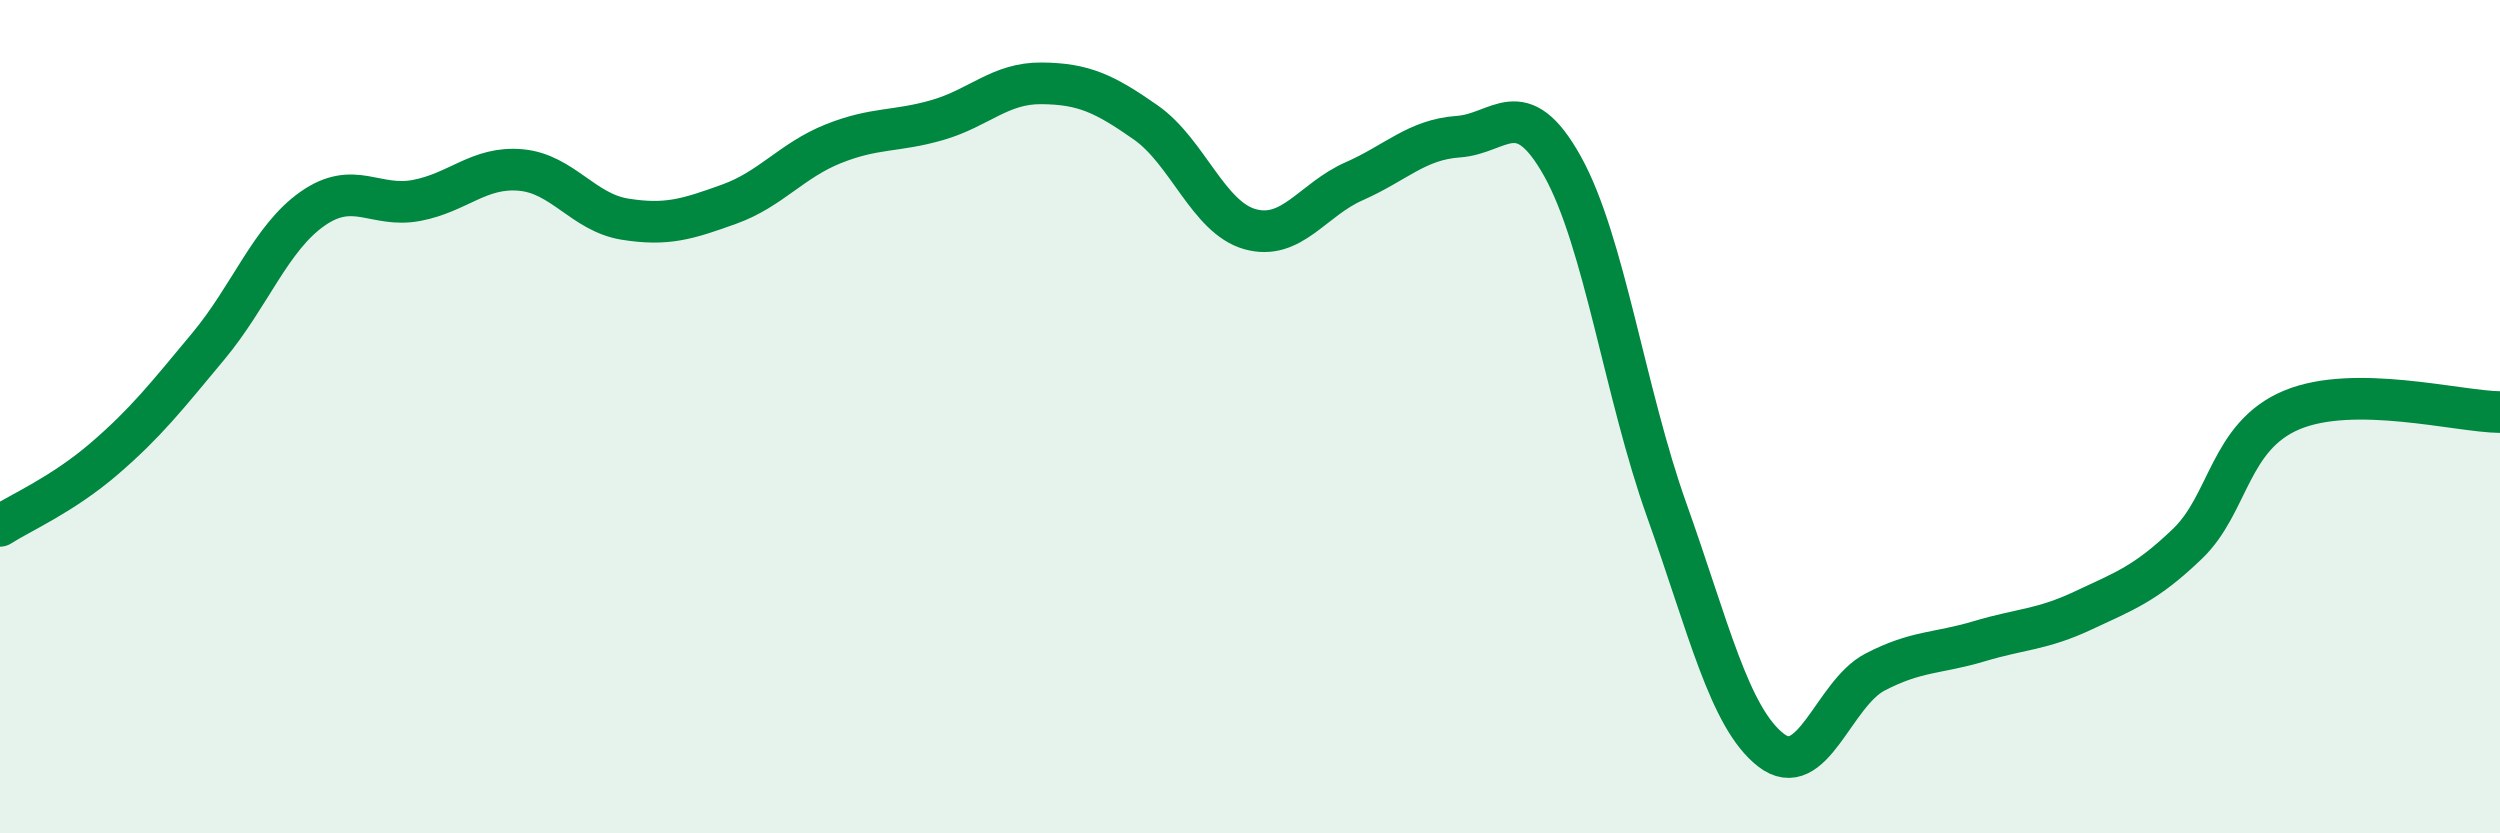 
    <svg width="60" height="20" viewBox="0 0 60 20" xmlns="http://www.w3.org/2000/svg">
      <path
        d="M 0,12.62 C 0.5,12.3 1.5,11.87 2.5,11.01 C 3.5,10.15 4,9.51 5,8.31 C 6,7.11 6.5,5.71 7.5,5.01 C 8.5,4.31 9,5 10,4.81 C 11,4.62 11.5,3.99 12.5,4.08 C 13.5,4.17 14,5.1 15,5.26 C 16,5.42 16.5,5.26 17.5,4.9 C 18.5,4.54 19,3.85 20,3.45 C 21,3.05 21.5,3.17 22.5,2.88 C 23.5,2.59 24,1.99 25,2 C 26,2.01 26.5,2.24 27.5,2.94 C 28.5,3.64 29,5.22 30,5.5 C 31,5.78 31.5,4.79 32.5,4.35 C 33.5,3.91 34,3.35 35,3.28 C 36,3.21 36.5,2.2 37.5,3.99 C 38.5,5.78 39,9.44 40,12.24 C 41,15.04 41.5,17.22 42.5,18 C 43.5,18.78 44,16.65 45,16.13 C 46,15.61 46.5,15.69 47.5,15.39 C 48.5,15.09 49,15.12 50,14.65 C 51,14.18 51.5,14.01 52.5,13.05 C 53.5,12.09 53.5,10.47 55,9.84 C 56.5,9.21 59,9.88 60,9.89L60 20L0 20Z"
        fill="#008740"
        opacity="0.1"
        stroke-linecap="round"
        stroke-linejoin="round"
      />
      <path
        d="M 0,12.62 C 0.5,12.3 1.5,11.87 2.5,11.01 C 3.5,10.15 4,9.51 5,8.31 C 6,7.11 6.5,5.71 7.5,5.01 C 8.5,4.31 9,5 10,4.81 C 11,4.62 11.5,3.99 12.5,4.08 C 13.5,4.17 14,5.1 15,5.26 C 16,5.42 16.5,5.26 17.5,4.9 C 18.5,4.54 19,3.85 20,3.45 C 21,3.05 21.5,3.17 22.5,2.88 C 23.5,2.59 24,1.99 25,2 C 26,2.01 26.5,2.24 27.5,2.94 C 28.5,3.64 29,5.22 30,5.5 C 31,5.78 31.5,4.79 32.5,4.35 C 33.5,3.91 34,3.35 35,3.28 C 36,3.21 36.5,2.2 37.5,3.99 C 38.5,5.78 39,9.44 40,12.24 C 41,15.04 41.5,17.22 42.5,18 C 43.5,18.78 44,16.65 45,16.13 C 46,15.61 46.5,15.69 47.5,15.39 C 48.5,15.09 49,15.12 50,14.65 C 51,14.18 51.5,14.01 52.5,13.05 C 53.5,12.09 53.5,10.47 55,9.84 C 56.5,9.21 59,9.88 60,9.89"
        stroke="#008740"
        stroke-width="1"
        fill="none"
        stroke-linecap="round"
        stroke-linejoin="round"
      />
    </svg>
  